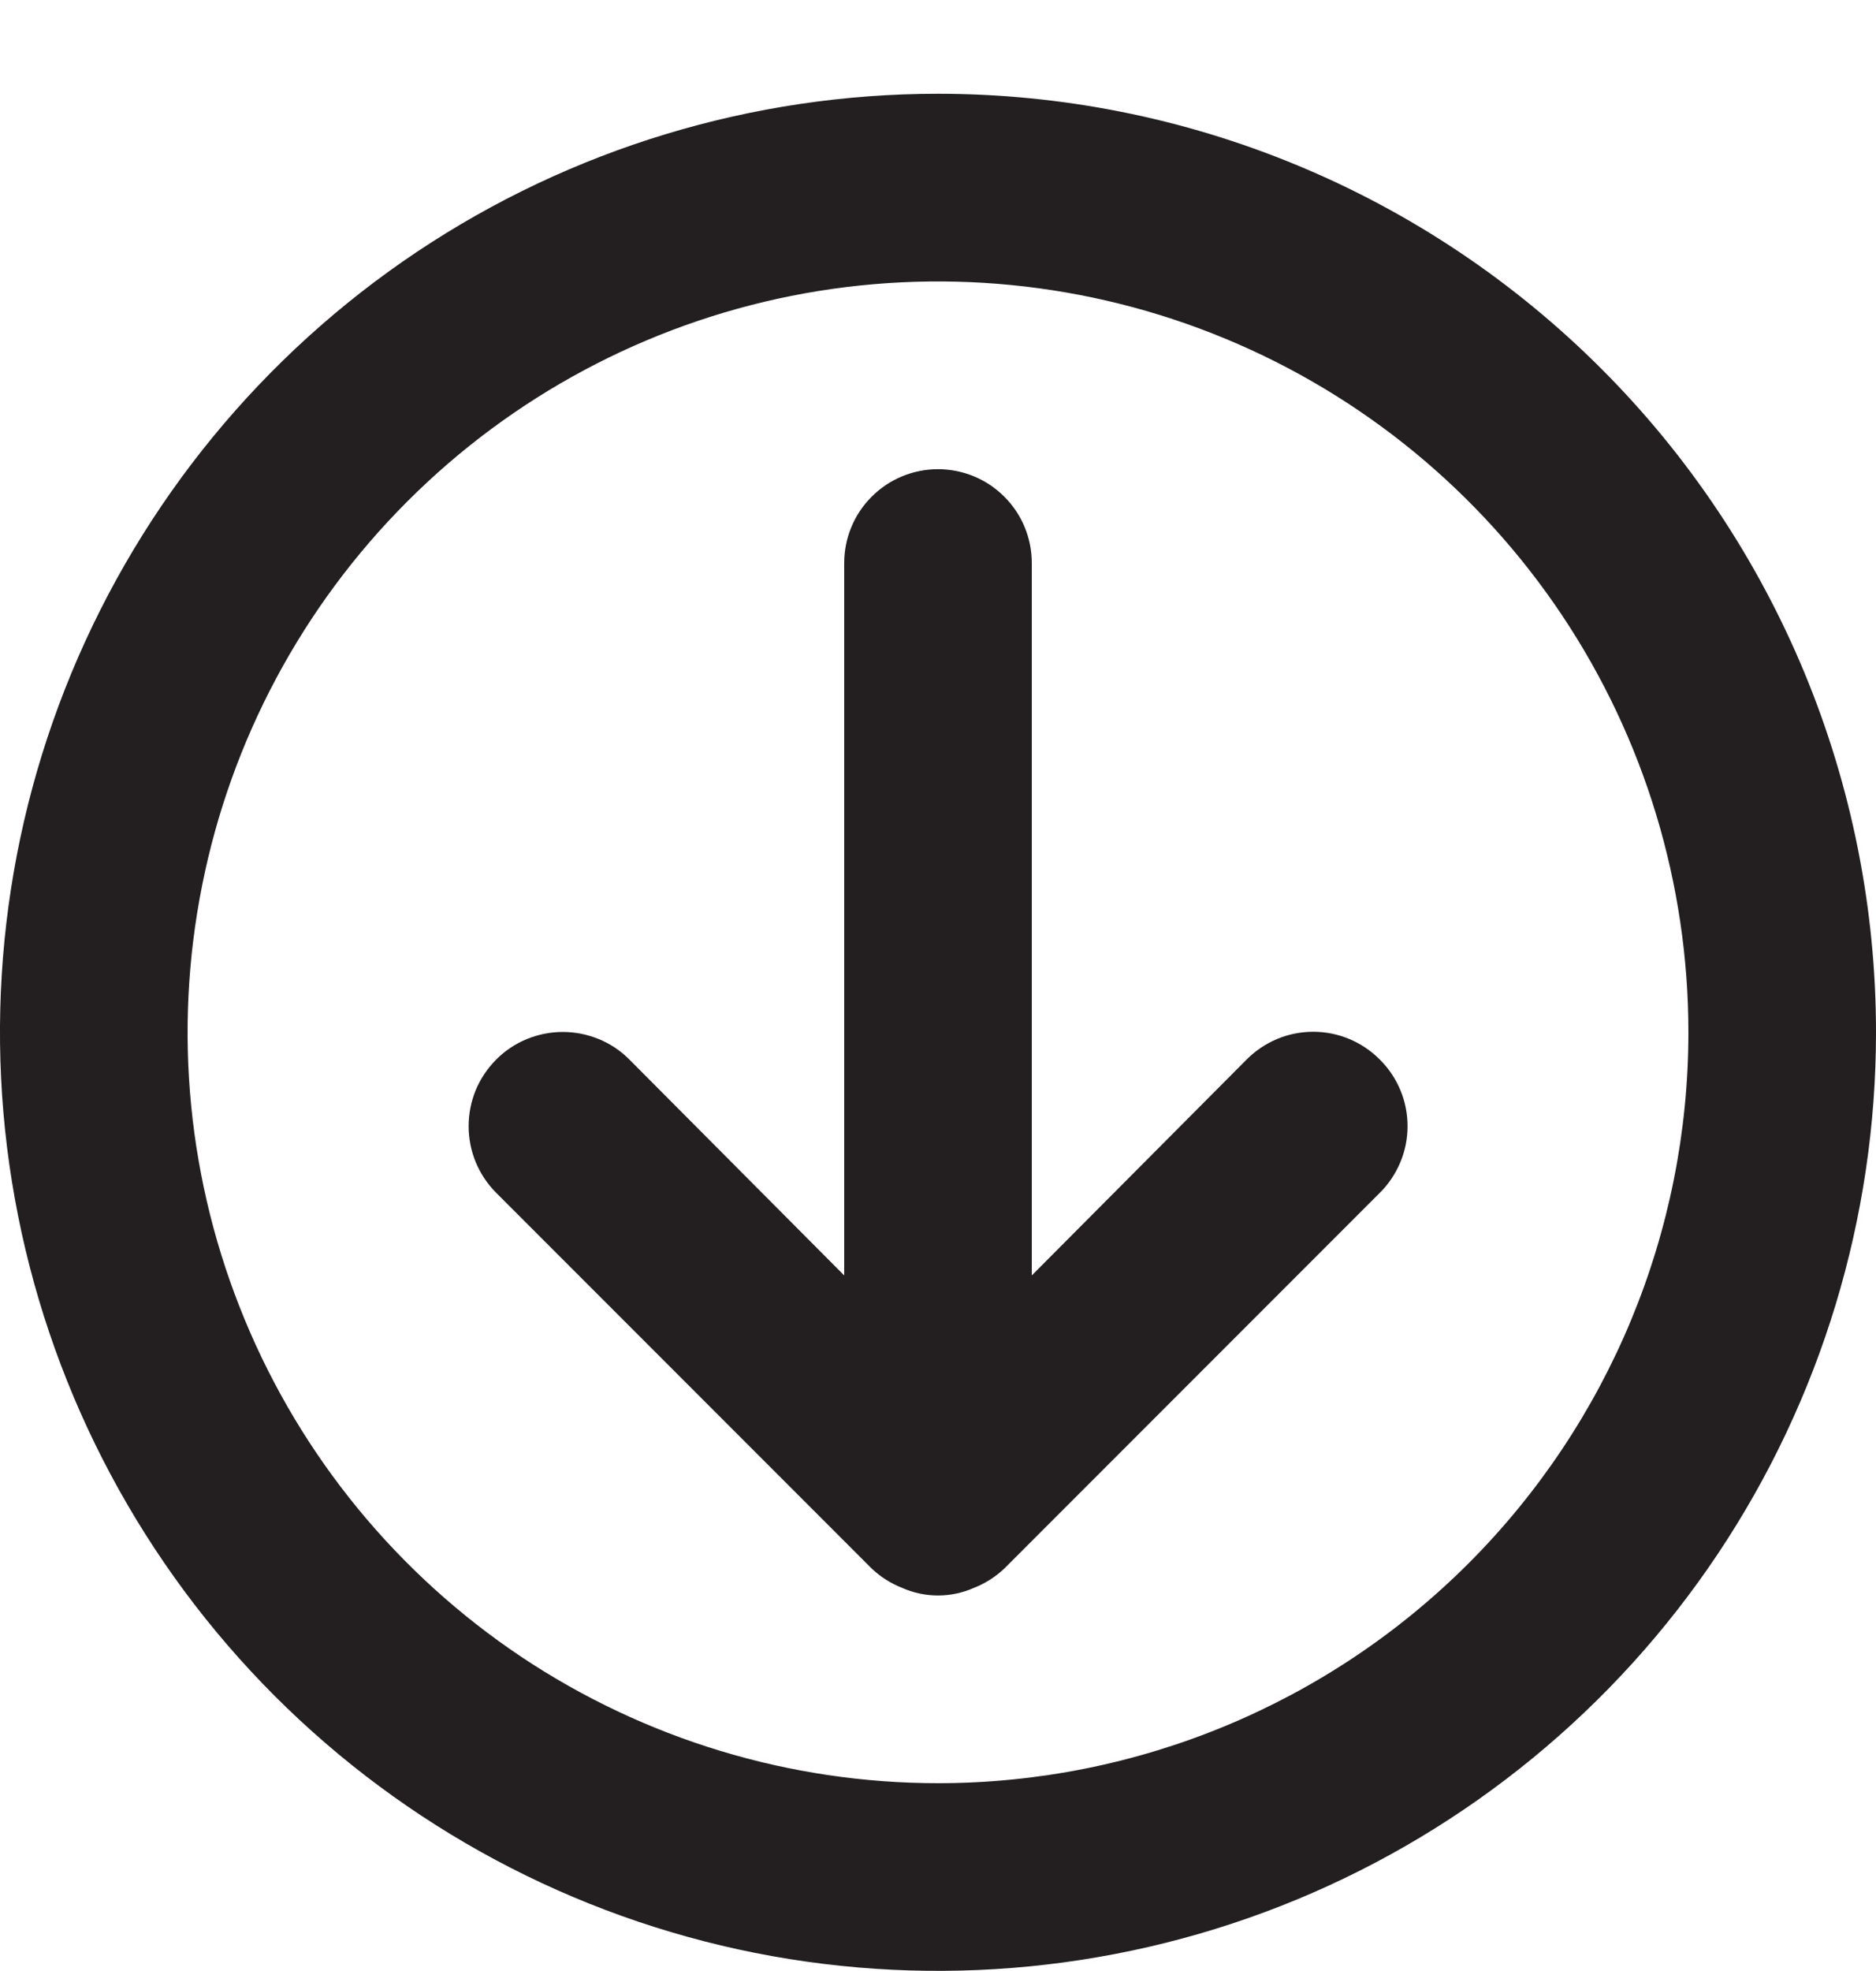 <svg width="20" height="21" viewBox="0 0 20 21" fill="none" xmlns="http://www.w3.org/2000/svg">
<path d="M14.71 11.289C14.804 11.382 14.878 11.492 14.929 11.614C14.98 11.736 15.006 11.867 15.006 11.999C15.006 12.131 14.98 12.261 14.929 12.383C14.878 12.505 14.804 12.616 14.71 12.709L10.71 16.709C10.615 16.8 10.503 16.871 10.38 16.919C10.26 16.972 10.131 16.999 10 16.999C9.869 16.999 9.74 16.972 9.62 16.919C9.497 16.871 9.385 16.8 9.29 16.709L5.29 12.709C5.197 12.616 5.123 12.505 5.072 12.383C5.022 12.261 4.996 12.131 4.996 11.999C4.996 11.867 5.022 11.736 5.072 11.614C5.123 11.493 5.197 11.382 5.29 11.289C5.383 11.195 5.494 11.121 5.616 11.071C5.738 11.021 5.868 10.995 6 10.995C6.132 10.995 6.262 11.021 6.384 11.071C6.506 11.121 6.617 11.195 6.71 11.289L9 13.589V5.999C9 5.734 9.105 5.479 9.293 5.292C9.48 5.104 9.735 4.999 10 4.999C10.265 4.999 10.52 5.104 10.707 5.292C10.895 5.479 11 5.734 11 5.999V13.589L13.29 11.289C13.383 11.195 13.494 11.121 13.615 11.07C13.737 11.019 13.868 10.993 14 10.993C14.132 10.993 14.263 11.019 14.385 11.07C14.506 11.121 14.617 11.195 14.71 11.289ZM20 10.999C20 12.976 19.413 14.91 18.315 16.554C17.216 18.199 15.654 19.481 13.827 20.238C12 20.994 9.989 21.192 8.049 20.807C6.109 20.421 4.327 19.468 2.929 18.07C1.53 16.671 0.578 14.889 0.192 12.95C-0.194 11.01 0.004 8.999 0.761 7.172C1.518 5.345 2.8 3.783 4.444 2.684C6.089 1.585 8.022 0.999 10 0.999C11.313 0.999 12.614 1.257 13.827 1.76C15.04 2.262 16.142 2.999 17.071 3.928C18 4.856 18.736 5.959 19.239 7.172C19.741 8.385 20 9.685 20 10.999ZM18 10.999C18 9.416 17.531 7.87 16.652 6.554C15.773 5.239 14.523 4.213 13.062 3.608C11.6 3.002 9.991 2.844 8.439 3.152C6.887 3.461 5.462 4.223 4.343 5.342C3.224 6.461 2.462 7.886 2.154 9.438C1.845 10.99 2.003 12.598 2.609 14.06C3.214 15.522 4.24 16.771 5.555 17.651C6.871 18.529 8.418 18.999 10 18.999C12.122 18.999 14.157 18.156 15.657 16.656C17.157 15.155 18 13.12 18 10.999Z" fill="#231F20"/>
</svg>
